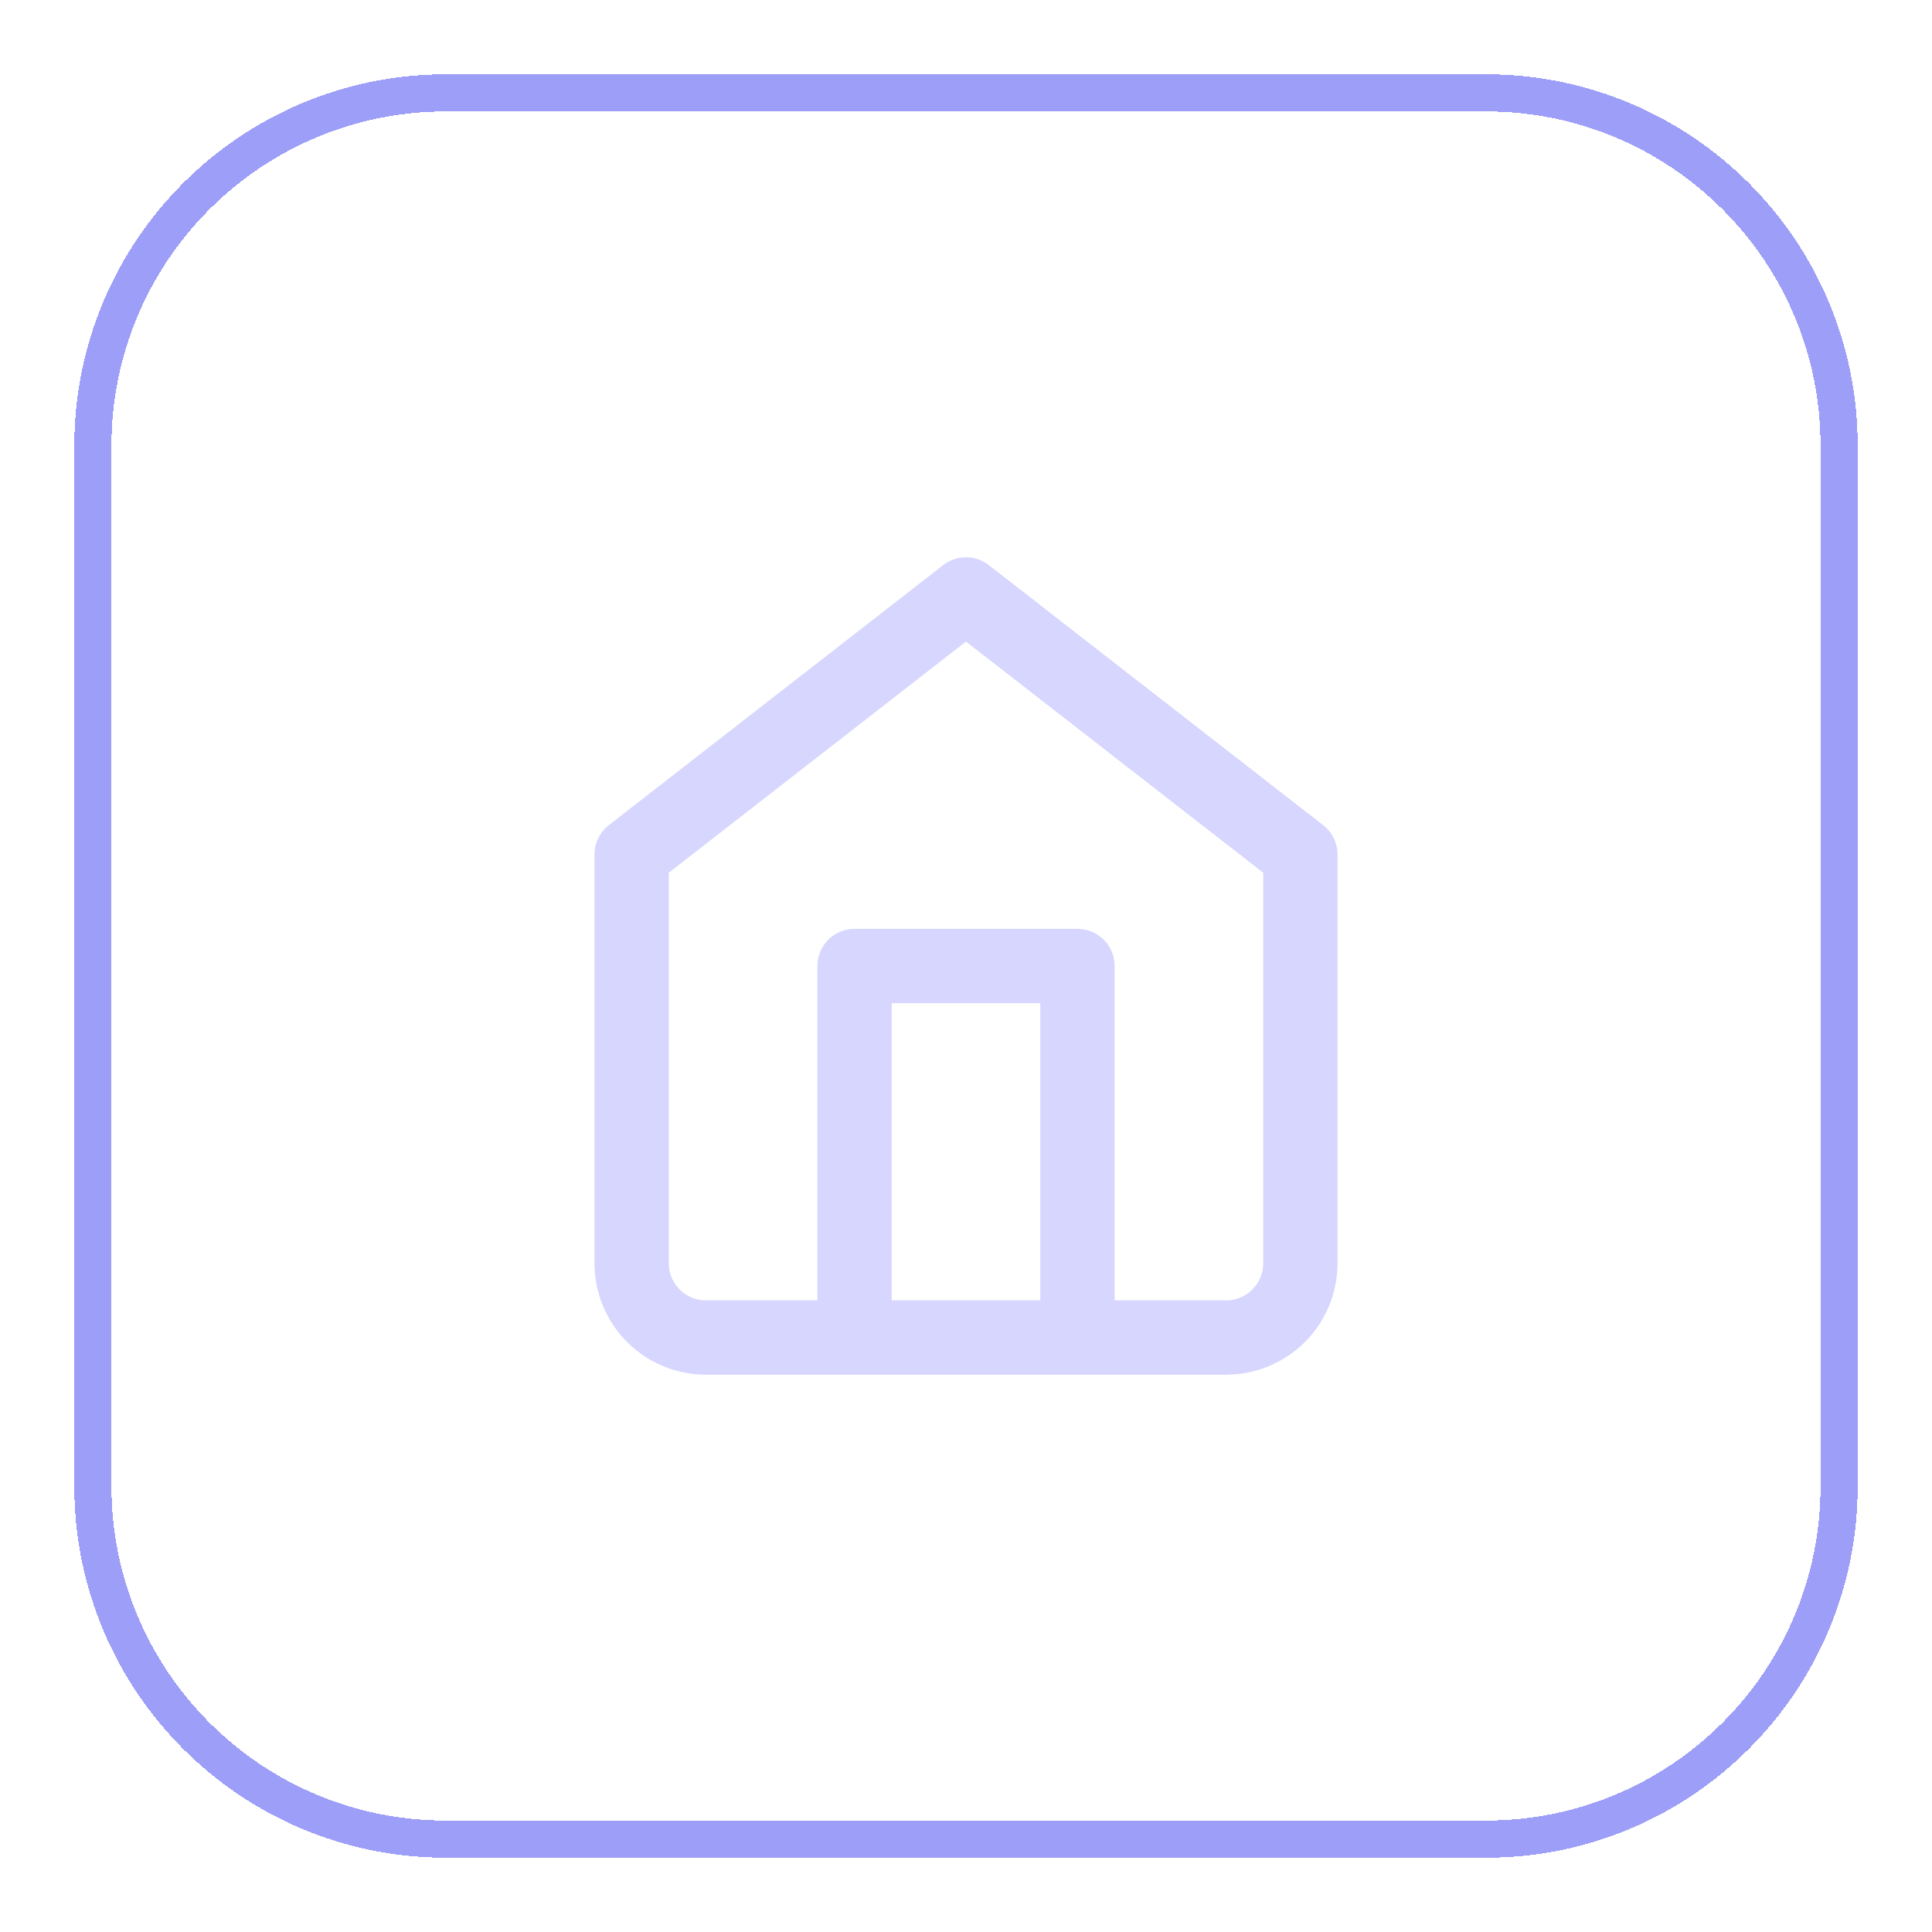 <svg width="52" height="52" viewBox="0 0 52 52" fill="none" xmlns="http://www.w3.org/2000/svg">
<g filter="url(#filter0_d_6012_13251)">
<path d="M2.5 11C2.5 5.753 6.753 1.5 12 1.5H40C45.247 1.5 49.5 5.753 49.5 11V39C49.5 44.247 45.247 48.5 40 48.5H12C6.753 48.5 2.5 44.247 2.5 39V11Z" stroke="#9C9EF7" shape-rendering="crispEdges"/>
<path d="M23 35V25H29V35M17 22L26 15L35 22V33C35 33.53 34.789 34.039 34.414 34.414C34.039 34.789 33.53 35 33 35H19C18.47 35 17.961 34.789 17.586 34.414C17.211 34.039 17 33.53 17 33V22Z" stroke="#D6D6FF" stroke-width="2" stroke-linecap="round" stroke-linejoin="round"/>
</g>
<defs>
<filter id="filter0_d_6012_13251" x="0" y="0" width="52" height="52" filterUnits="userSpaceOnUse" color-interpolation-filters="sRGB">
<feFlood flood-opacity="0" result="BackgroundImageFix"/>
<feColorMatrix in="SourceAlpha" type="matrix" values="0 0 0 0 0 0 0 0 0 0 0 0 0 0 0 0 0 0 127 0" result="hardAlpha"/>
<feOffset dy="1"/>
<feGaussianBlur stdDeviation="1"/>
<feComposite in2="hardAlpha" operator="out"/>
<feColorMatrix type="matrix" values="0 0 0 0 0.063 0 0 0 0 0.094 0 0 0 0 0.157 0 0 0 0.05 0"/>
<feBlend mode="normal" in2="BackgroundImageFix" result="effect1_dropShadow_6012_13251"/>
<feBlend mode="normal" in="SourceGraphic" in2="effect1_dropShadow_6012_13251" result="shape"/>
</filter>
</defs>
</svg>
